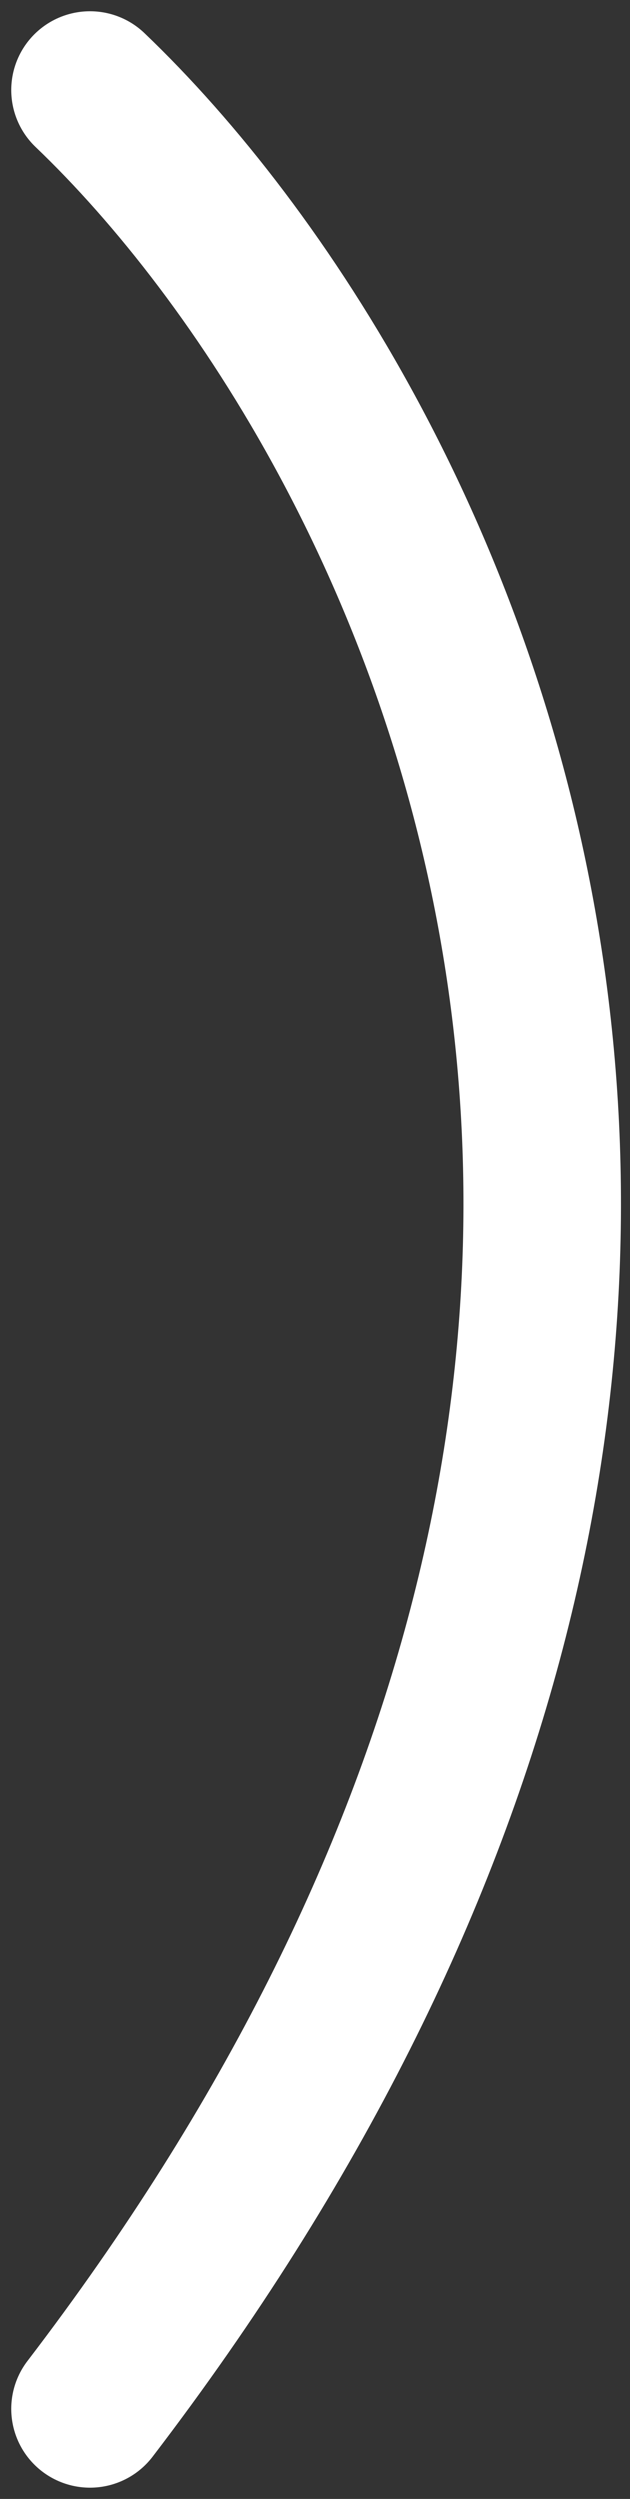 <?xml version="1.0" encoding="UTF-8"?> <svg xmlns="http://www.w3.org/2000/svg" width="28" height="111" viewBox="0 0 28 111" fill="none"><rect x="0" y="0" width="28" height="111" fill="#333333" stroke="none"/><path d="M4 4C19.167 18.5 40.4 59.4 4 107" stroke="white" stroke-width="7" stroke-linecap="round"></path></svg> 